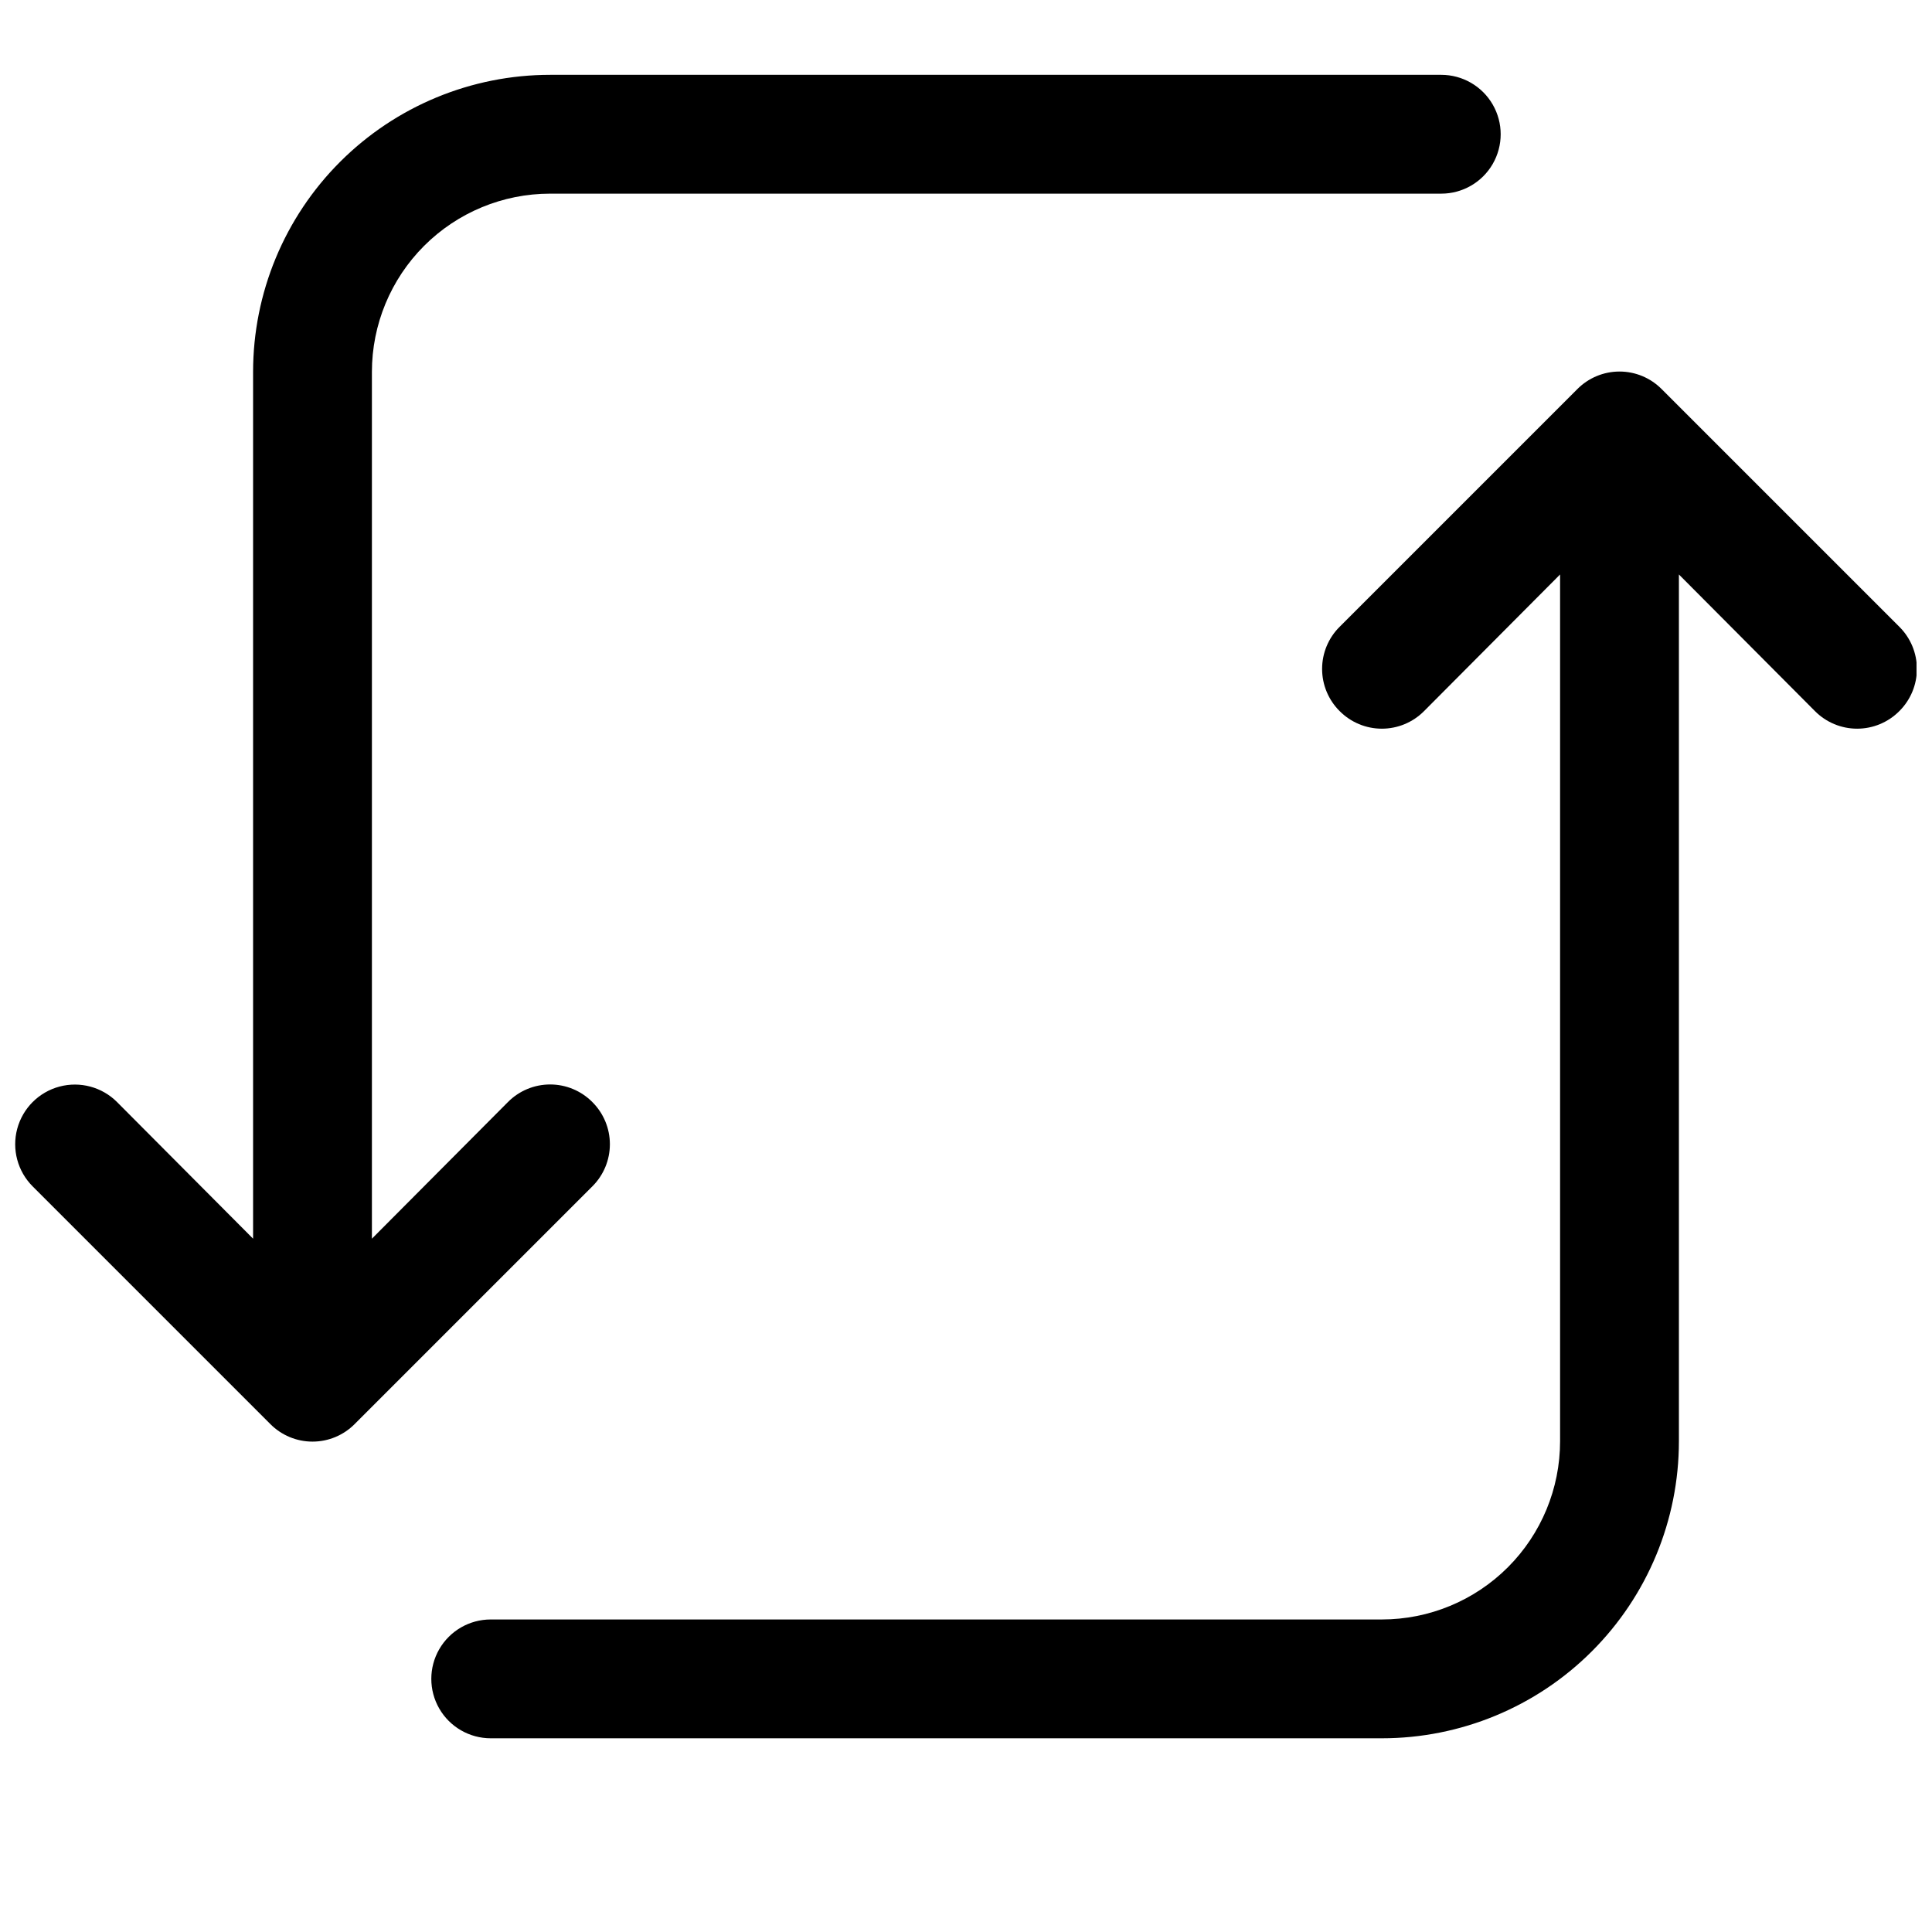 <?xml version="1.0" encoding="UTF-8"?>
<!-- Uploaded to: SVG Repo, www.svgrepo.com, Generator: SVG Repo Mixer Tools -->
<svg width="800px" height="800px" version="1.1" viewBox="144 144 512 512" xmlns="http://www.w3.org/2000/svg">
 <defs>
  <clipPath id="b">
   <path d="m258 242h393.9v363h-393.9z"/>
  </clipPath>
  <clipPath id="a">
   <path d="m148.09 163h393.91v364h-393.91z"/>
  </clipPath>
 </defs>
 <g>
  <g clip-path="url(#b)">
   <path d="m584.36 247.12c-2.953-2.981-6.977-4.66-11.176-4.66-4.199 0-8.223 1.68-11.18 4.66l-62.977 62.977c-2.981 2.953-4.656 6.981-4.656 11.176 0 4.199 1.676 8.223 4.656 11.18 2.957 2.981 6.981 4.656 11.18 4.656s8.223-1.676 11.18-4.656l36.051-36.211v229.7c0 12.527-4.977 24.543-13.832 33.398-8.859 8.859-20.871 13.836-33.398 13.836h-236.16c-5.625 0-10.824 3-13.637 7.871-2.812 4.871-2.812 10.875 0 15.746 2.812 4.871 8.012 7.871 13.637 7.871h236.16c20.879 0 40.902-8.293 55.664-23.059 14.762-14.762 23.055-34.785 23.055-55.664v-229.7l36.055 36.211c2.957 2.981 6.981 4.656 11.18 4.656 4.195 0 8.223-1.676 11.176-4.656 2.981-2.957 4.66-6.981 4.66-11.18 0-4.195-1.68-8.223-4.66-11.176z"/>
  </g>
  <g clip-path="url(#a)">
   <path d="m300.97 436.05c-2.957-2.981-6.981-4.656-11.18-4.656-4.195 0-8.223 1.676-11.176 4.656l-36.055 36.215v-229.71c0-12.527 4.977-24.539 13.832-33.398 8.859-8.859 20.871-13.836 33.398-13.836h236.16c5.625 0 10.824-3 13.637-7.871s2.812-10.871 0-15.742c-2.812-4.871-8.012-7.875-13.637-7.875h-236.16c-20.875 0-40.898 8.297-55.664 23.059-14.762 14.762-23.055 34.785-23.055 55.664v229.71l-36.055-36.211v-0.004c-3.992-3.992-9.812-5.551-15.27-4.09-5.457 1.461-9.715 5.723-11.18 11.18-1.461 5.453 0.098 11.273 4.094 15.27l62.977 62.977c2.957 2.981 6.981 4.656 11.176 4.656 4.199 0 8.223-1.676 11.18-4.656l62.977-62.977c2.981-2.957 4.656-6.981 4.656-11.18s-1.676-8.223-4.656-11.18z"/>
  </g>
 </g>
</svg>